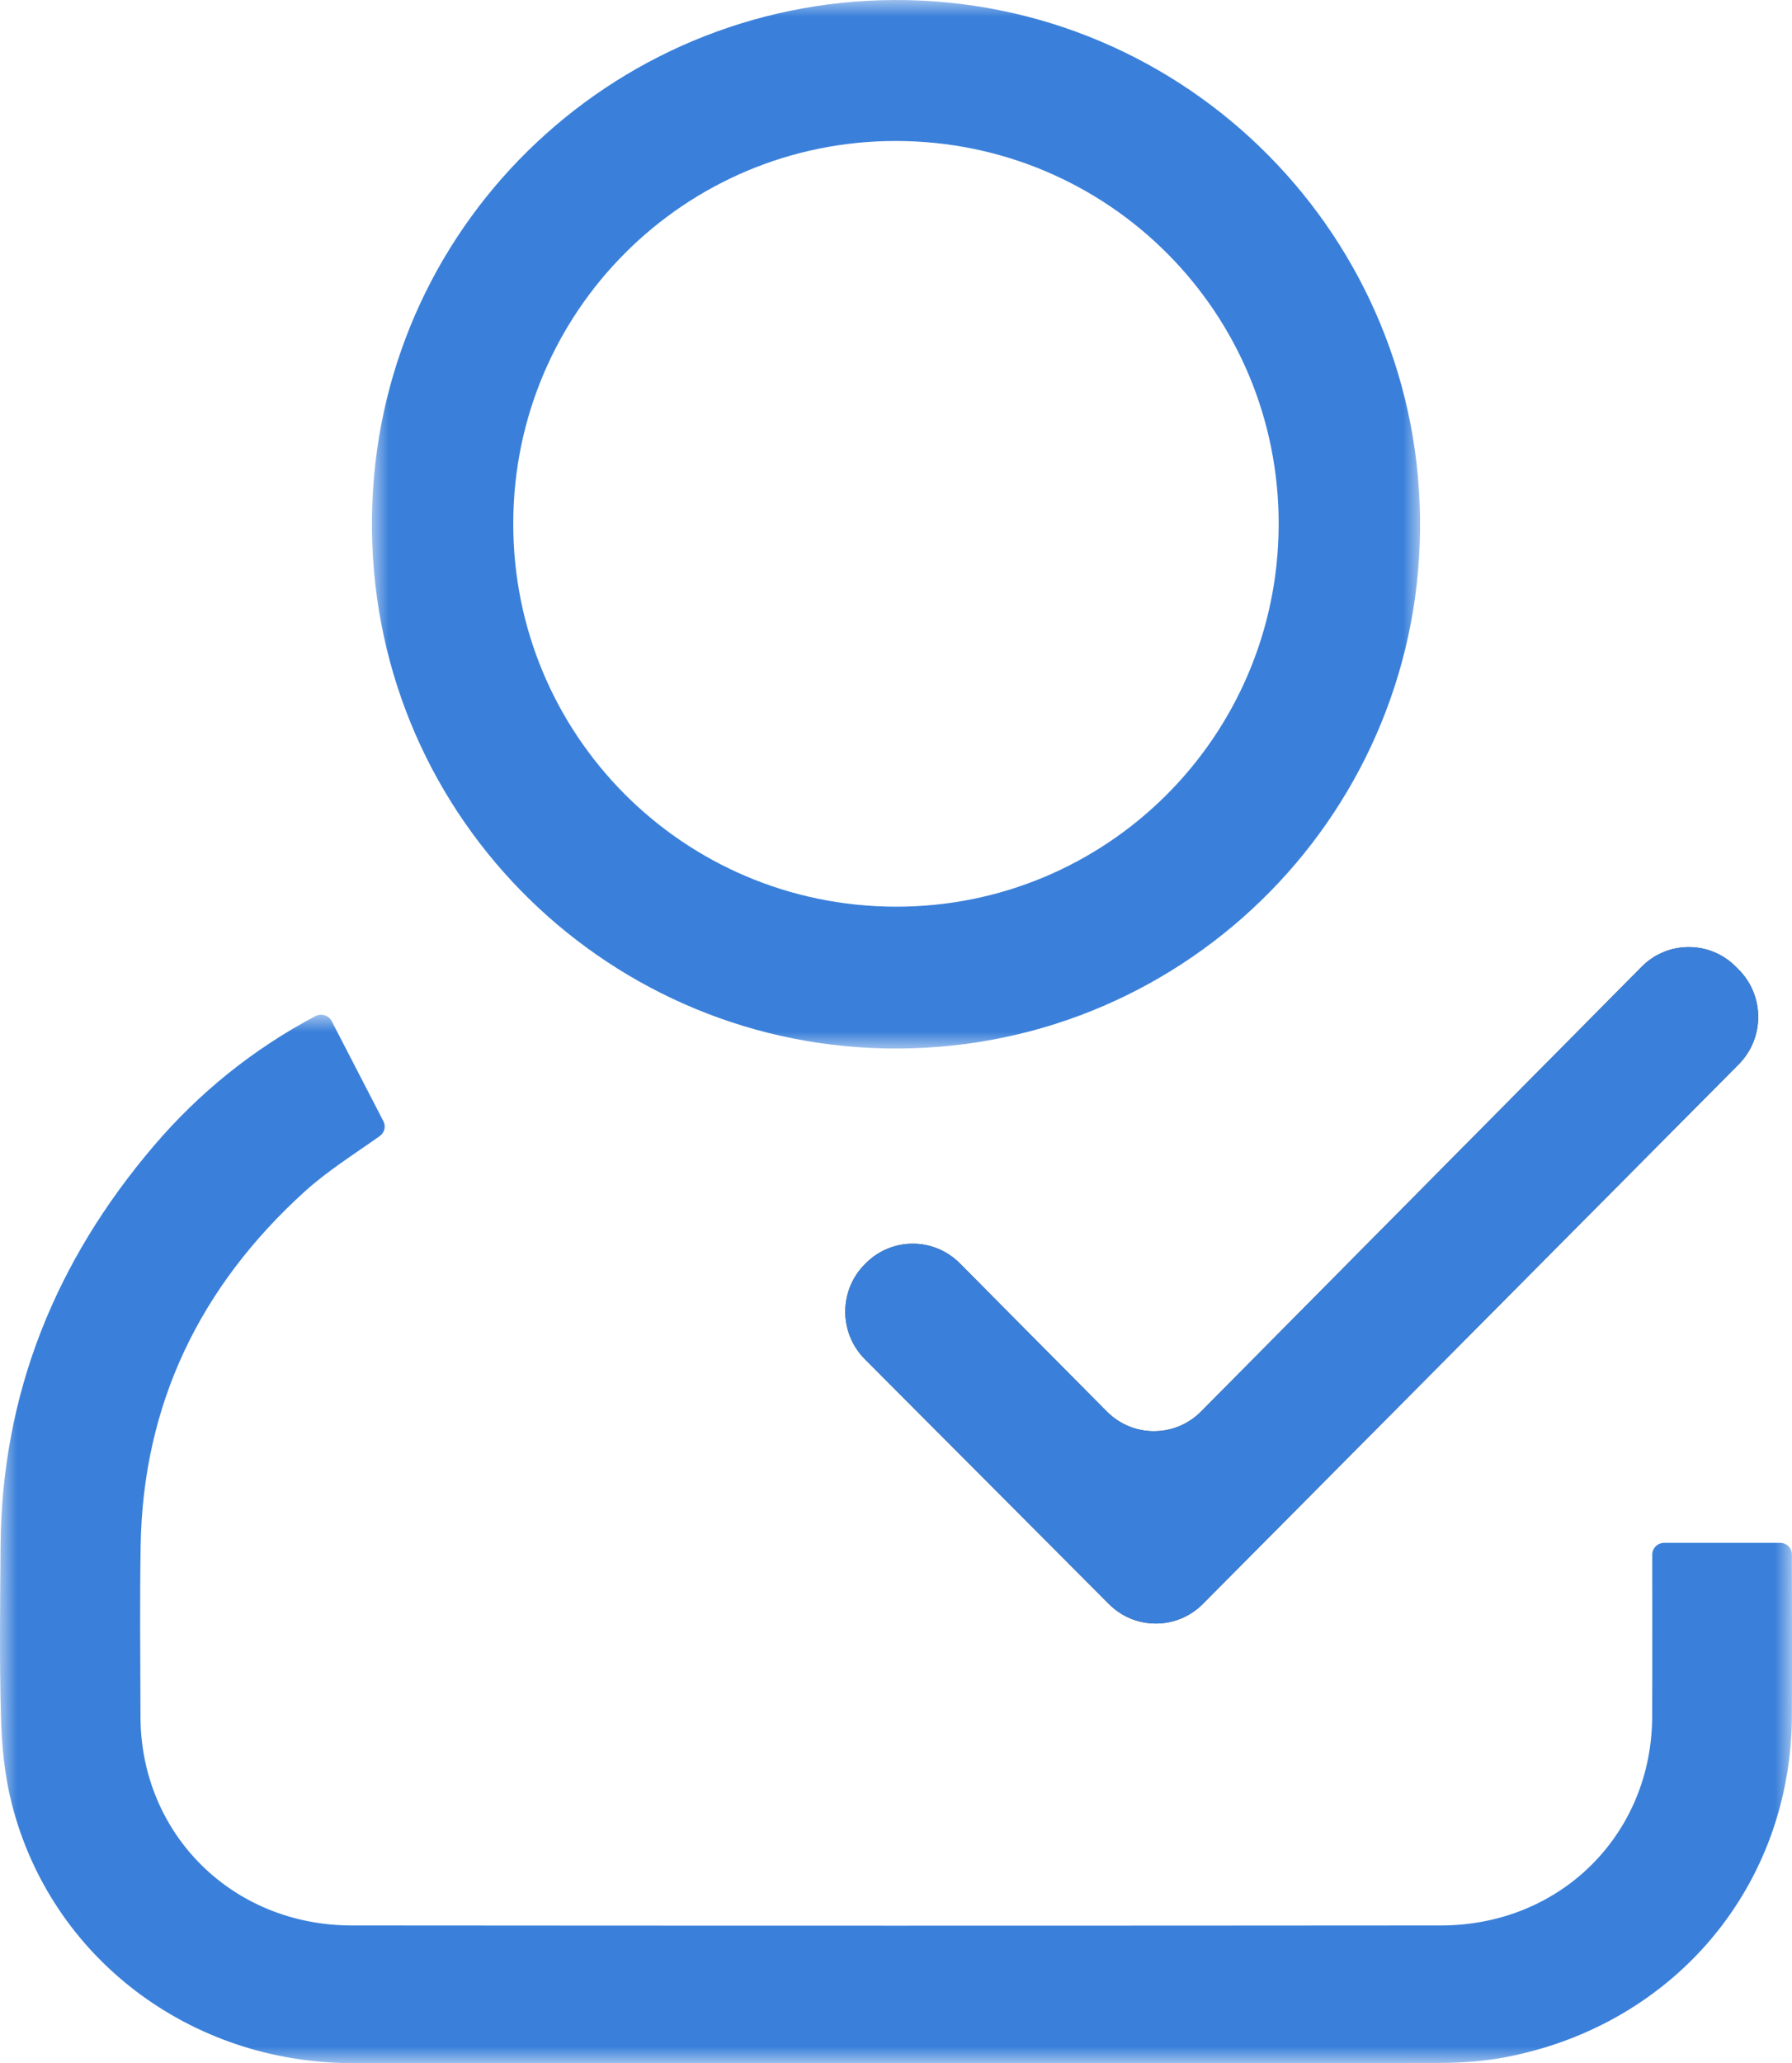 <svg xmlns="http://www.w3.org/2000/svg" xmlns:xlink="http://www.w3.org/1999/xlink" fill="none" version="1.1" width="53" height="61" viewBox="0 0 53 61"><defs><mask id="master_svg0_0_4172"><g style="mix-blend-mode:passthrough"><path d="M0,30L53,30L53,61L0,61L0,30Z" fill-rule="evenodd" fill="#FFFFFF" fill-opacity="1"/></g></mask><mask id="master_svg1_0_4176"><g style="mix-blend-mode:passthrough"><path d="M11,0L42,0L42,31L11,31L11,0Z" fill-rule="evenodd" fill="#FFFFFF" fill-opacity="1"/></g></mask></defs><g style="mix-blend-mode:passthrough"><g><g style="mix-blend-mode:passthrough"><g><g style="mix-blend-mode:passthrough"></g></g><g mask="url(#master_svg0_0_4172)"><g style="mix-blend-mode:passthrough"><path d="M9.811,30.191C10.333,31.2,10.848,32.196,11.339,33.148C11.419,33.302,11.371,33.49,11.229,33.59C10.456,34.137,9.68,34.622,9.014,35.226C5.915,38.036,4.23,41.511,4.16,45.69C4.131,47.377,4.152,49.065,4.155,50.753C4.162,54.226,6.874,56.923,10.399,56.926C21.14,56.935,31.881,56.935,42.622,56.926C46.152,56.922,48.851,54.236,48.865,50.752C48.872,49.166,48.866,47.581,48.867,45.995L48.867,45.963C48.867,45.77,49.025,45.614,49.221,45.614L52.648,45.614C52.841,45.614,52.997,45.768,52.997,45.957L52.997,45.961C52.998,47.547,53.003,49.133,52.997,50.718C52.981,55.725,49.562,59.835,44.573,60.812C43.913,60.942,43.226,60.99,42.552,60.991C31.845,61.002,21.139,61.002,10.433,60.997C5.616,60.995,1.499,57.874,0.345,53.314C0.136,52.488,0.053,51.617,0.029,50.763C-0.019,49.076,0.004,47.388,0.017,45.7C0.05,41.214,1.635,37.297,4.544,33.883C5.888,32.306,7.482,31.019,9.327,30.042L9.327,30.042C9.503,29.949,9.721,30.016,9.811,30.191Z" fill-rule="evenodd" fill="#424242" fill-opacity="0"/><path d="M9.811,30.191C10.333,31.2,10.848,32.196,11.339,33.148C11.419,33.302,11.371,33.49,11.229,33.59C10.456,34.137,9.68,34.622,9.014,35.226C5.915,38.036,4.23,41.511,4.16,45.69C4.131,47.377,4.152,49.065,4.155,50.753C4.162,54.226,6.874,56.923,10.399,56.926C21.14,56.935,31.881,56.935,42.622,56.926C46.152,56.922,48.851,54.236,48.865,50.752C48.872,49.166,48.866,47.581,48.867,45.995L48.867,45.963C48.867,45.77,49.025,45.614,49.221,45.614L52.648,45.614C52.841,45.614,52.997,45.768,52.997,45.957L52.997,45.961C52.998,47.547,53.003,49.133,52.997,50.718C52.981,55.725,49.562,59.835,44.573,60.812C43.913,60.942,43.226,60.99,42.552,60.991C31.845,61.002,21.139,61.002,10.433,60.997C5.616,60.995,1.499,57.874,0.345,53.314C0.136,52.488,0.053,51.617,0.029,50.763C-0.019,49.076,0.004,47.388,0.017,45.7C0.05,41.214,1.635,37.297,4.544,33.883C5.888,32.306,7.482,31.019,9.327,30.042L9.327,30.042C9.503,29.949,9.721,30.016,9.811,30.191Z" fill-rule="evenodd" fill="#3A80DA" fill-opacity="1"/></g></g></g><g style="mix-blend-mode:passthrough"><g><g style="mix-blend-mode:passthrough"></g></g><g mask="url(#master_svg1_0_4176)"><g style="mix-blend-mode:passthrough"><path d="M41.989,16.107C42.316,7.405,35.475,0.19,26.835,0.003C18.394,-0.164,11.336,6.416,11.012,14.877C10.678,23.592,17.437,30.599,25.763,30.983C34.495,31.385,41.669,24.597,41.989,16.107ZM26.471,26.806C20.207,26.784,15.17,21.727,15.18,15.468C15.19,9.209,20.253,4.159,26.508,4.168C32.786,4.177,37.839,9.25,37.818,15.522C37.796,21.783,32.723,26.827,26.471,26.806Z" fill-rule="evenodd" fill="#424242" fill-opacity="0"/><path d="M41.989,16.107C42.316,7.405,35.475,0.19,26.835,0.003C18.394,-0.164,11.336,6.416,11.012,14.877C10.678,23.592,17.437,30.599,25.763,30.983C34.495,31.385,41.669,24.597,41.989,16.107ZM26.471,26.806C20.207,26.784,15.17,21.727,15.18,15.468C15.19,9.209,20.253,4.159,26.508,4.168C32.786,4.177,37.839,9.25,37.818,15.522C37.796,21.783,32.723,26.827,26.471,26.806Z" fill-rule="evenodd" fill="#3A80DA" fill-opacity="1"/></g></g></g><g style="mix-blend-mode:passthrough"><path d="M51.33,28.572C51.358,28.6,51.387,28.628,51.415,28.657C52.192,29.429,52.195,30.689,51.424,31.466C46.135,36.79,40.846,42.114,35.575,47.42C34.808,48.192,33.565,48.193,32.796,47.422C30.403,45.022,27.99,42.601,25.579,40.183C24.809,39.411,24.807,38.157,25.573,37.382C25.582,37.373,25.592,37.363,25.601,37.354C26.369,36.577,27.618,36.576,28.388,37.351C29.833,38.807,31.282,40.267,32.737,41.733C33.506,42.508,34.753,42.507,35.522,41.732C39.899,37.315,44.237,32.938,48.554,28.582C49.319,27.81,50.559,27.806,51.33,28.572Z" fill-rule="evenodd" fill="#424242" fill-opacity="1"/><path d="M51.33,28.572C51.358,28.6,51.387,28.628,51.415,28.657C52.192,29.429,52.195,30.689,51.424,31.466C46.135,36.79,40.846,42.114,35.575,47.42C34.808,48.192,33.565,48.193,32.796,47.422C30.403,45.022,27.99,42.601,25.579,40.183C24.809,39.411,24.807,38.157,25.573,37.382C25.582,37.373,25.592,37.363,25.601,37.354C26.369,36.577,27.618,36.576,28.388,37.351C29.833,38.807,31.282,40.267,32.737,41.733C33.506,42.508,34.753,42.507,35.522,41.732C39.899,37.315,44.237,32.938,48.554,28.582C49.319,27.81,50.559,27.806,51.33,28.572Z" fill-rule="evenodd" fill="#3A80DA" fill-opacity="1"/></g></g></g></svg>